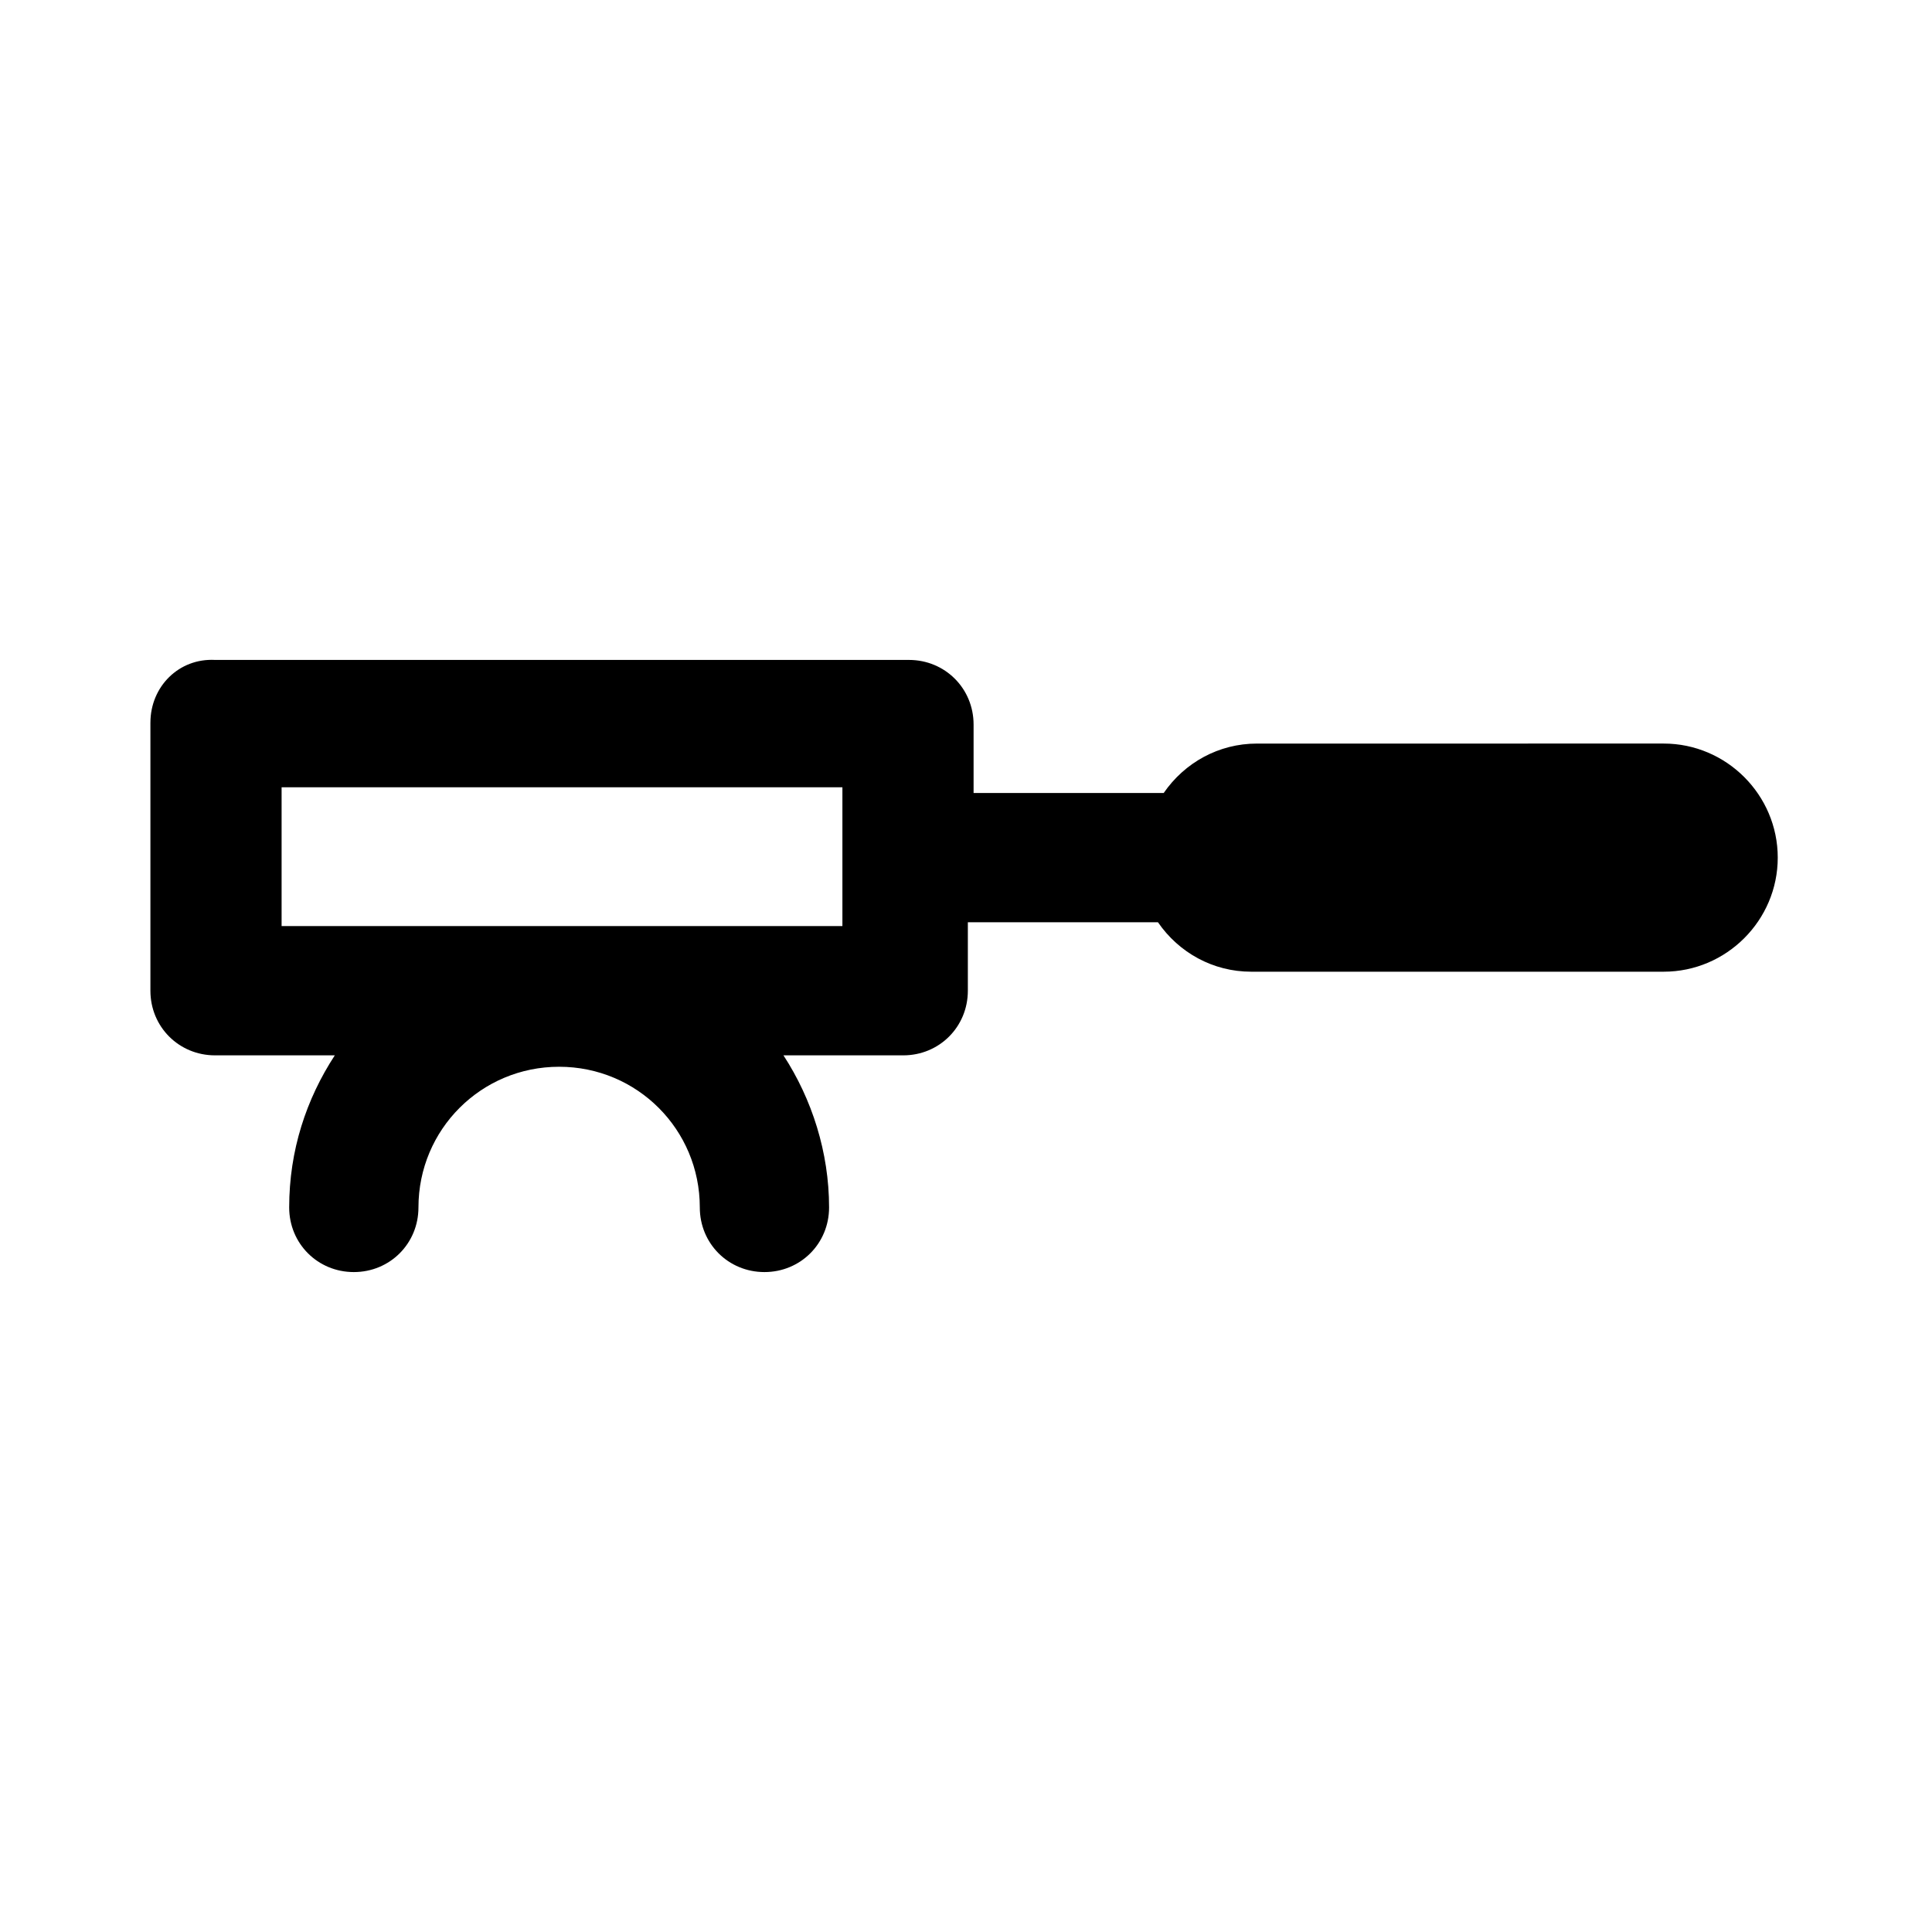<?xml version="1.0" encoding="UTF-8"?>
<!-- The Best Svg Icon site in the world: iconSvg.co, Visit us! https://iconsvg.co -->
<svg fill="#000000" width="800px" height="800px" version="1.1" viewBox="144 144 512 512" xmlns="http://www.w3.org/2000/svg">
 <path d="m183.86 335.51v71.039c0 9.574 7.559 17.129 17.129 17.129h31.738c-7.559 11.586-12.09 25.191-12.09 40.305 0 9.574 7.559 17.129 17.129 17.129 9.574 0 17.129-7.559 17.129-17.129 0-20.656 16.625-37.281 37.281-37.281s37.281 16.625 37.281 37.281c0 9.574 7.559 17.129 17.129 17.129 9.574 0 17.129-7.559 17.129-17.129 0-14.609-4.535-28.719-12.09-40.305h31.738c9.574 0 17.129-7.559 17.129-17.129v-18.137h50.383c5.543 8.062 14.609 13.098 24.688 13.098h109.33c16.625 0 30.23-13.602 30.23-30.23 0-16.625-13.602-30.23-30.23-30.23l-107.81 0.004c-10.078 0-19.145 5.039-24.688 13.098h-50.383v-18.137c0-9.574-7.559-17.129-17.129-17.129h-183.89c-9.57-0.504-17.129 7.051-17.129 16.625zm34.766 53.906v-36.777h148.62v36.777z"/>
</svg>